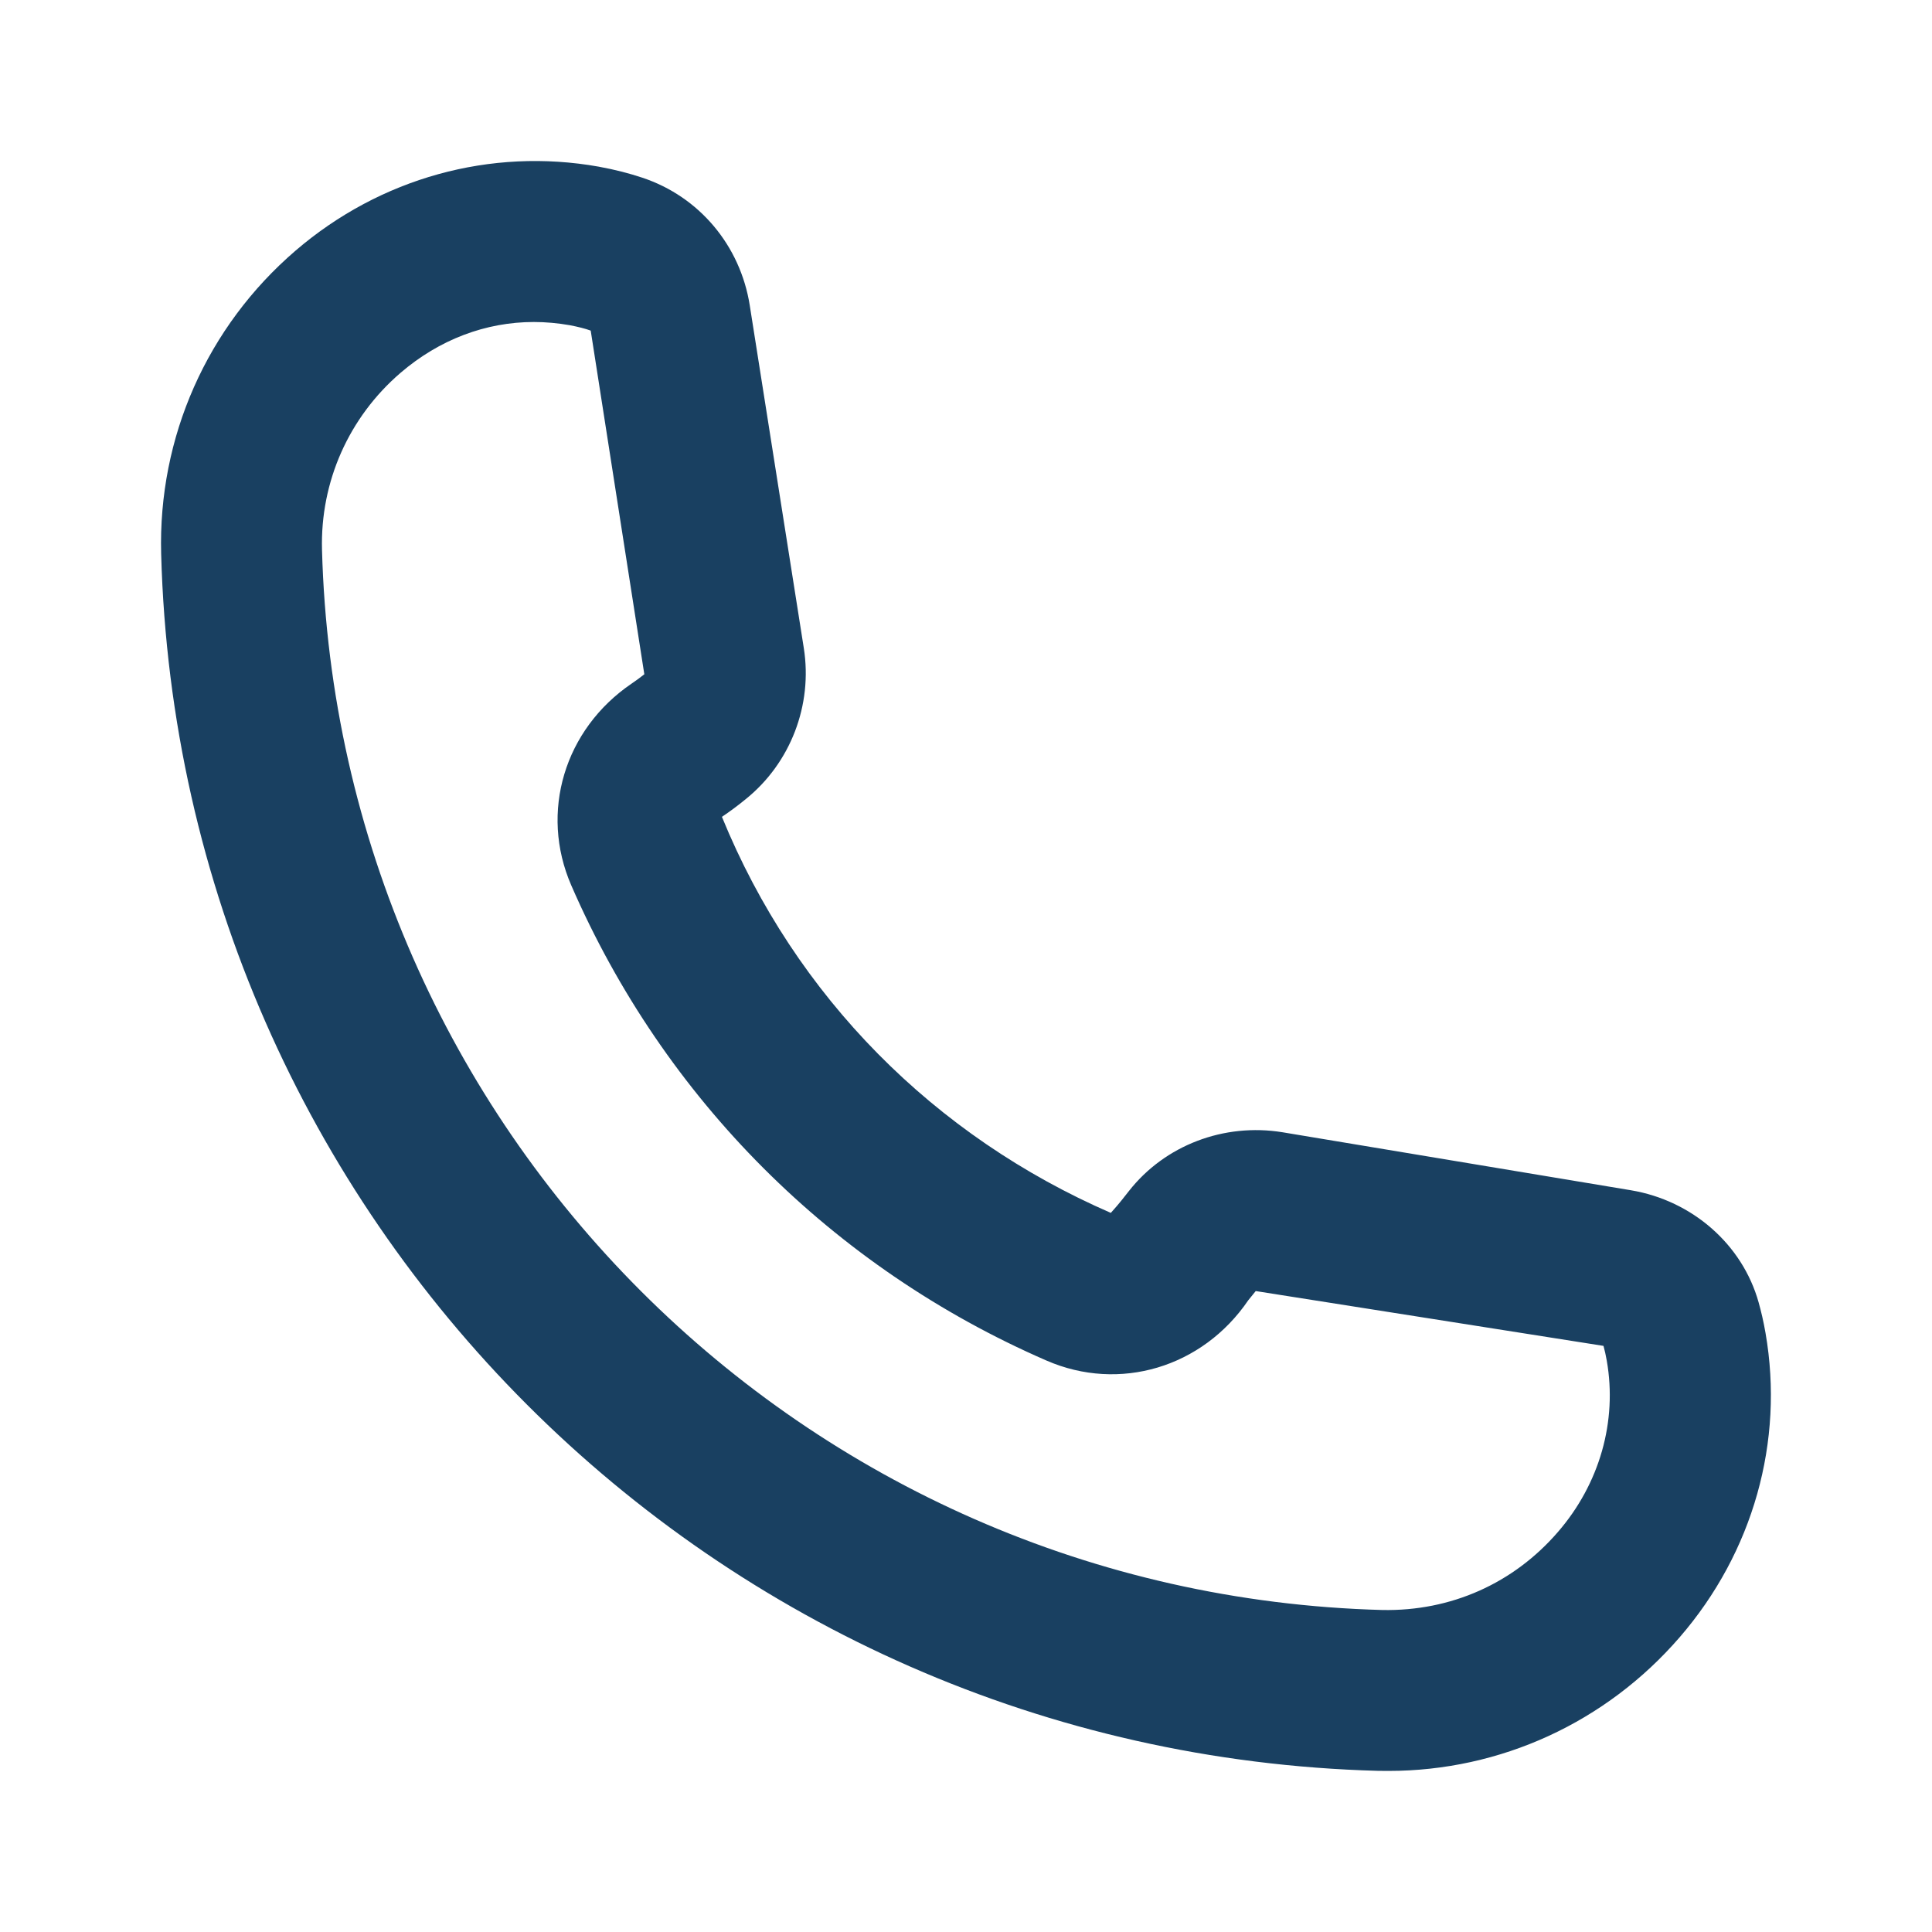 <svg width="24" height="24" viewBox="0 0 24 24" fill="none" xmlns="http://www.w3.org/2000/svg">
<path d="M21.932 16.559C21.907 16.415 21.877 16.288 21.846 16.178C21.645 15.46 21.023 14.914 20.261 14.786L15.93 14.065C15.204 13.948 14.472 14.226 14.025 14.794C13.967 14.867 13.911 14.943 13.799 15.067C11.611 14.116 9.882 12.386 8.968 10.147C9.071 10.078 9.17 10.004 9.264 9.927C9.821 9.478 10.097 8.758 9.985 8.05L9.314 3.795C9.197 3.05 8.685 2.441 7.978 2.207C7.825 2.156 7.645 2.108 7.436 2.07C6.096 1.832 4.725 2.209 3.672 3.113C2.571 4.059 1.963 5.432 2.002 6.881C2.224 15.133 8.864 21.775 17.118 21.998C17.161 21.999 17.205 21.999 17.248 21.999C18.637 21.999 19.95 21.398 20.866 20.338C21.778 19.284 22.166 17.906 21.932 16.559ZM19.353 19.031C18.802 19.669 18.024 20.017 17.171 20C9.98 19.806 4.194 14.02 4 6.828C3.978 5.984 4.333 5.184 4.975 4.632C5.457 4.218 6.034 4 6.632 4C6.78 4 6.929 4.014 7.079 4.04C7.182 4.06 7.271 4.082 7.338 4.107L8.004 8.376C7.954 8.416 7.902 8.454 7.846 8.492C7.011 9.06 6.702 10.09 7.096 10.997C8.249 13.651 10.346 15.748 12.999 16.901C13.905 17.296 14.937 16.988 15.506 16.153L15.599 16.038L19.919 16.719C19.934 16.773 19.948 16.833 19.96 16.903C20.092 17.656 19.871 18.433 19.353 19.031Z" fill="#194061"/>
</svg>
